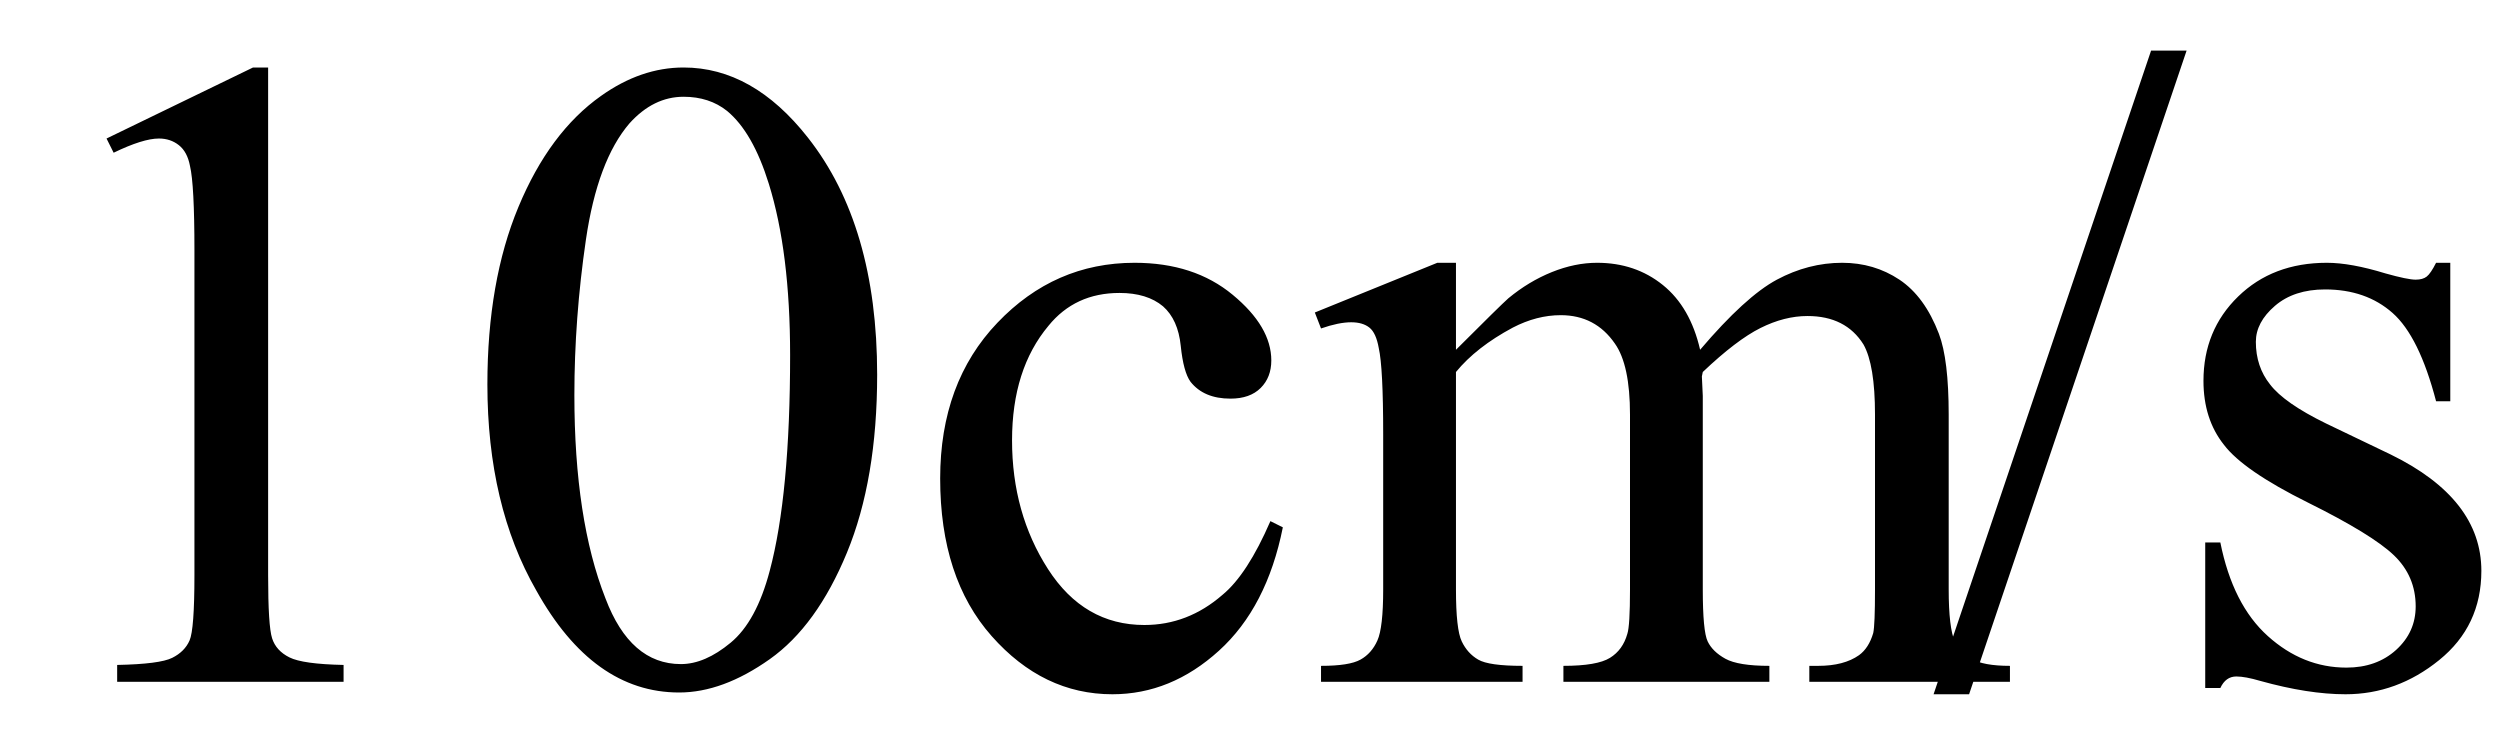 <svg xmlns="http://www.w3.org/2000/svg" xmlns:xlink="http://www.w3.org/1999/xlink" stroke-dasharray="none" shape-rendering="auto" font-family="'Dialog'" width="44" text-rendering="auto" fill-opacity="1" contentScriptType="text/ecmascript" color-interpolation="auto" color-rendering="auto" preserveAspectRatio="xMidYMid meet" font-size="12" fill="black" stroke="black" image-rendering="auto" stroke-miterlimit="10" zoomAndPan="magnify" version="1.0" stroke-linecap="square" stroke-linejoin="miter" contentStyleType="text/css" font-style="normal" height="13" stroke-width="1" stroke-dashoffset="0" font-weight="normal" stroke-opacity="1"><defs id="genericDefs"/><g><g text-rendering="optimizeLegibility" transform="translate(0,12)" color-rendering="optimizeQuality" color-interpolation="linearRGB" image-rendering="optimizeQuality"><path d="M1.875 -9.562 L4.453 -10.812 L4.719 -10.812 L4.719 -1.875 Q4.719 -0.984 4.789 -0.766 Q4.859 -0.547 5.094 -0.43 Q5.328 -0.312 6.047 -0.297 L6.047 0 L2.062 0 L2.062 -0.297 Q2.812 -0.312 3.031 -0.422 Q3.25 -0.531 3.336 -0.727 Q3.422 -0.922 3.422 -1.875 L3.422 -7.594 Q3.422 -8.75 3.344 -9.078 Q3.297 -9.328 3.148 -9.445 Q3 -9.562 2.797 -9.562 Q2.516 -9.562 2 -9.312 L1.875 -9.562 ZM8.578 -5.234 Q8.578 -7.047 9.125 -8.359 Q9.672 -9.672 10.578 -10.312 Q11.281 -10.812 12.031 -10.812 Q13.25 -10.812 14.219 -9.578 Q15.438 -8.031 15.438 -5.406 Q15.438 -3.562 14.906 -2.273 Q14.375 -0.984 13.547 -0.398 Q12.719 0.188 11.953 0.188 Q10.438 0.188 9.438 -1.609 Q8.578 -3.109 8.578 -5.234 ZM10.109 -5.047 Q10.109 -2.859 10.656 -1.469 Q11.094 -0.312 11.984 -0.312 Q12.406 -0.312 12.859 -0.688 Q13.312 -1.062 13.547 -1.953 Q13.906 -3.297 13.906 -5.75 Q13.906 -7.562 13.531 -8.766 Q13.25 -9.672 12.797 -10.047 Q12.484 -10.297 12.031 -10.297 Q11.5 -10.297 11.078 -9.828 Q10.516 -9.172 10.312 -7.781 Q10.109 -6.391 10.109 -5.047 ZM22.578 -2.719 Q22.297 -1.312 21.453 -0.547 Q20.609 0.219 19.578 0.219 Q18.359 0.219 17.453 -0.805 Q16.547 -1.828 16.547 -3.578 Q16.547 -5.266 17.555 -6.32 Q18.562 -7.375 19.969 -7.375 Q21.016 -7.375 21.695 -6.812 Q22.375 -6.25 22.375 -5.656 Q22.375 -5.359 22.188 -5.172 Q22 -4.984 21.656 -4.984 Q21.188 -4.984 20.953 -5.281 Q20.828 -5.453 20.781 -5.914 Q20.734 -6.375 20.469 -6.609 Q20.188 -6.844 19.703 -6.844 Q18.922 -6.844 18.453 -6.266 Q17.812 -5.5 17.812 -4.25 Q17.812 -2.969 18.445 -1.984 Q19.078 -1 20.141 -1 Q20.906 -1 21.516 -1.531 Q21.953 -1.891 22.359 -2.828 L22.578 -2.719 ZM25.625 -5.844 Q26.406 -6.625 26.547 -6.75 Q26.906 -7.047 27.312 -7.211 Q27.719 -7.375 28.109 -7.375 Q28.781 -7.375 29.266 -6.984 Q29.75 -6.594 29.922 -5.844 Q30.719 -6.781 31.273 -7.078 Q31.828 -7.375 32.422 -7.375 Q32.984 -7.375 33.43 -7.078 Q33.875 -6.781 34.125 -6.125 Q34.297 -5.672 34.297 -4.703 L34.297 -1.625 Q34.297 -0.953 34.406 -0.703 Q34.484 -0.531 34.695 -0.406 Q34.906 -0.281 35.375 -0.281 L35.375 0 L31.844 0 L31.844 -0.281 L32 -0.281 Q32.453 -0.281 32.719 -0.469 Q32.891 -0.594 32.969 -0.859 Q33 -1 33 -1.625 L33 -4.703 Q33 -5.578 32.797 -5.938 Q32.484 -6.438 31.812 -6.438 Q31.406 -6.438 30.984 -6.227 Q30.562 -6.016 29.969 -5.453 L29.953 -5.375 L29.969 -5.031 L29.969 -1.625 Q29.969 -0.891 30.055 -0.711 Q30.141 -0.531 30.367 -0.406 Q30.594 -0.281 31.141 -0.281 L31.141 0 L27.516 0 L27.516 -0.281 Q28.109 -0.281 28.336 -0.422 Q28.562 -0.562 28.641 -0.844 Q28.688 -0.984 28.688 -1.625 L28.688 -4.703 Q28.688 -5.578 28.422 -5.953 Q28.078 -6.453 27.469 -6.453 Q27.047 -6.453 26.625 -6.234 Q25.984 -5.891 25.625 -5.453 L25.625 -1.625 Q25.625 -0.922 25.727 -0.711 Q25.828 -0.5 26.016 -0.391 Q26.203 -0.281 26.797 -0.281 L26.797 0 L23.25 0 L23.25 -0.281 Q23.75 -0.281 23.945 -0.391 Q24.141 -0.5 24.242 -0.727 Q24.344 -0.953 24.344 -1.625 L24.344 -4.359 Q24.344 -5.531 24.266 -5.875 Q24.219 -6.141 24.102 -6.234 Q23.984 -6.328 23.781 -6.328 Q23.562 -6.328 23.25 -6.219 L23.141 -6.5 L25.297 -7.375 L25.625 -7.375 L25.625 -5.844 ZM38.484 -11.109 L34.656 0.219 L34.031 0.219 L37.859 -11.109 L38.484 -11.109 ZM43.125 -7.375 L43.125 -4.938 L42.875 -4.938 Q42.578 -6.078 42.109 -6.492 Q41.641 -6.906 40.922 -6.906 Q40.375 -6.906 40.039 -6.617 Q39.703 -6.328 39.703 -5.984 Q39.703 -5.547 39.953 -5.234 Q40.203 -4.906 40.938 -4.547 L42.078 -4 Q43.672 -3.219 43.672 -1.953 Q43.672 -0.984 42.93 -0.383 Q42.188 0.219 41.281 0.219 Q40.625 0.219 39.781 -0.016 Q39.516 -0.094 39.359 -0.094 Q39.172 -0.094 39.078 0.109 L38.812 0.109 L38.812 -2.453 L39.078 -2.453 Q39.297 -1.359 39.914 -0.805 Q40.531 -0.25 41.297 -0.25 Q41.828 -0.25 42.172 -0.562 Q42.516 -0.875 42.516 -1.328 Q42.516 -1.859 42.133 -2.227 Q41.75 -2.594 40.617 -3.156 Q39.484 -3.719 39.141 -4.172 Q38.781 -4.625 38.781 -5.297 Q38.781 -6.188 39.391 -6.781 Q40 -7.375 40.953 -7.375 Q41.375 -7.375 41.984 -7.188 Q42.375 -7.078 42.516 -7.078 Q42.641 -7.078 42.711 -7.133 Q42.781 -7.188 42.875 -7.375 L43.125 -7.375 Z" stroke="none"/></g></g></svg>